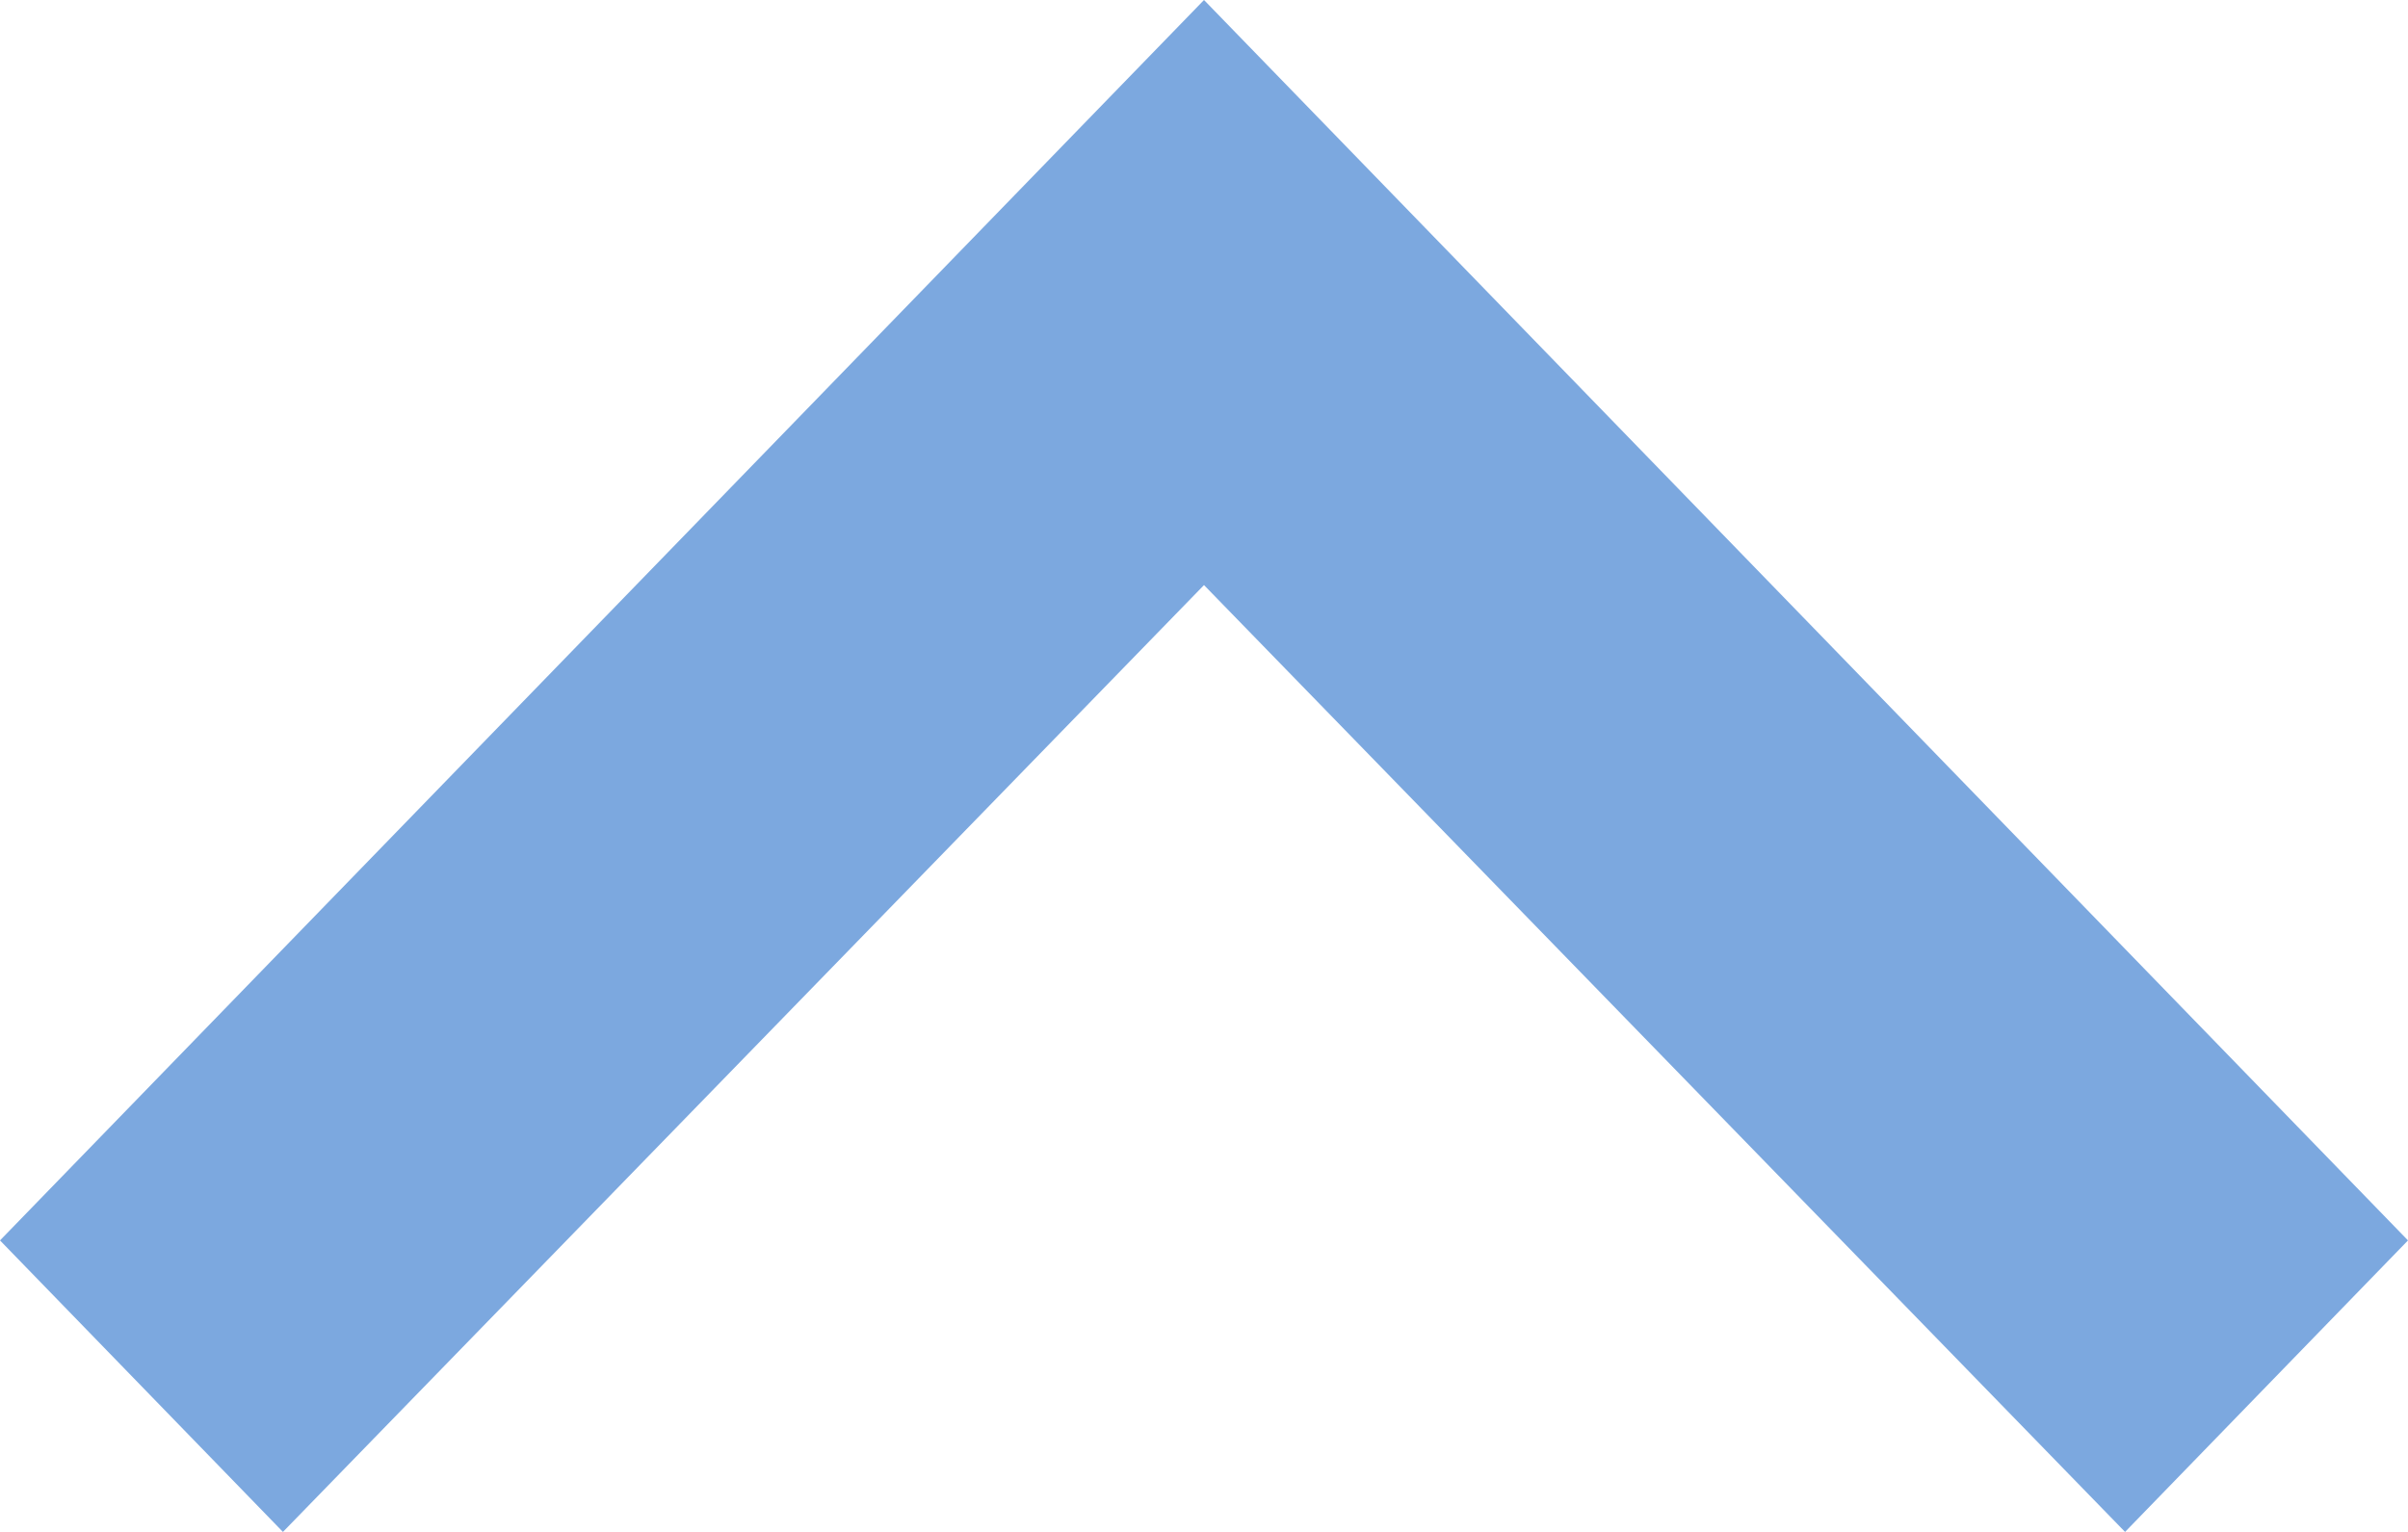 <?xml version="1.0" encoding="UTF-8"?>
<svg xmlns="http://www.w3.org/2000/svg" width="22" height="14" viewBox="0 0 22 14" fill="none">
  <path d="M19.415 14L11 5.347L2.585 14L-2.32891e-07 11.336L11 9.61651e-07L22 11.336L19.415 14Z" fill="#7CA8DF"></path>
</svg>
